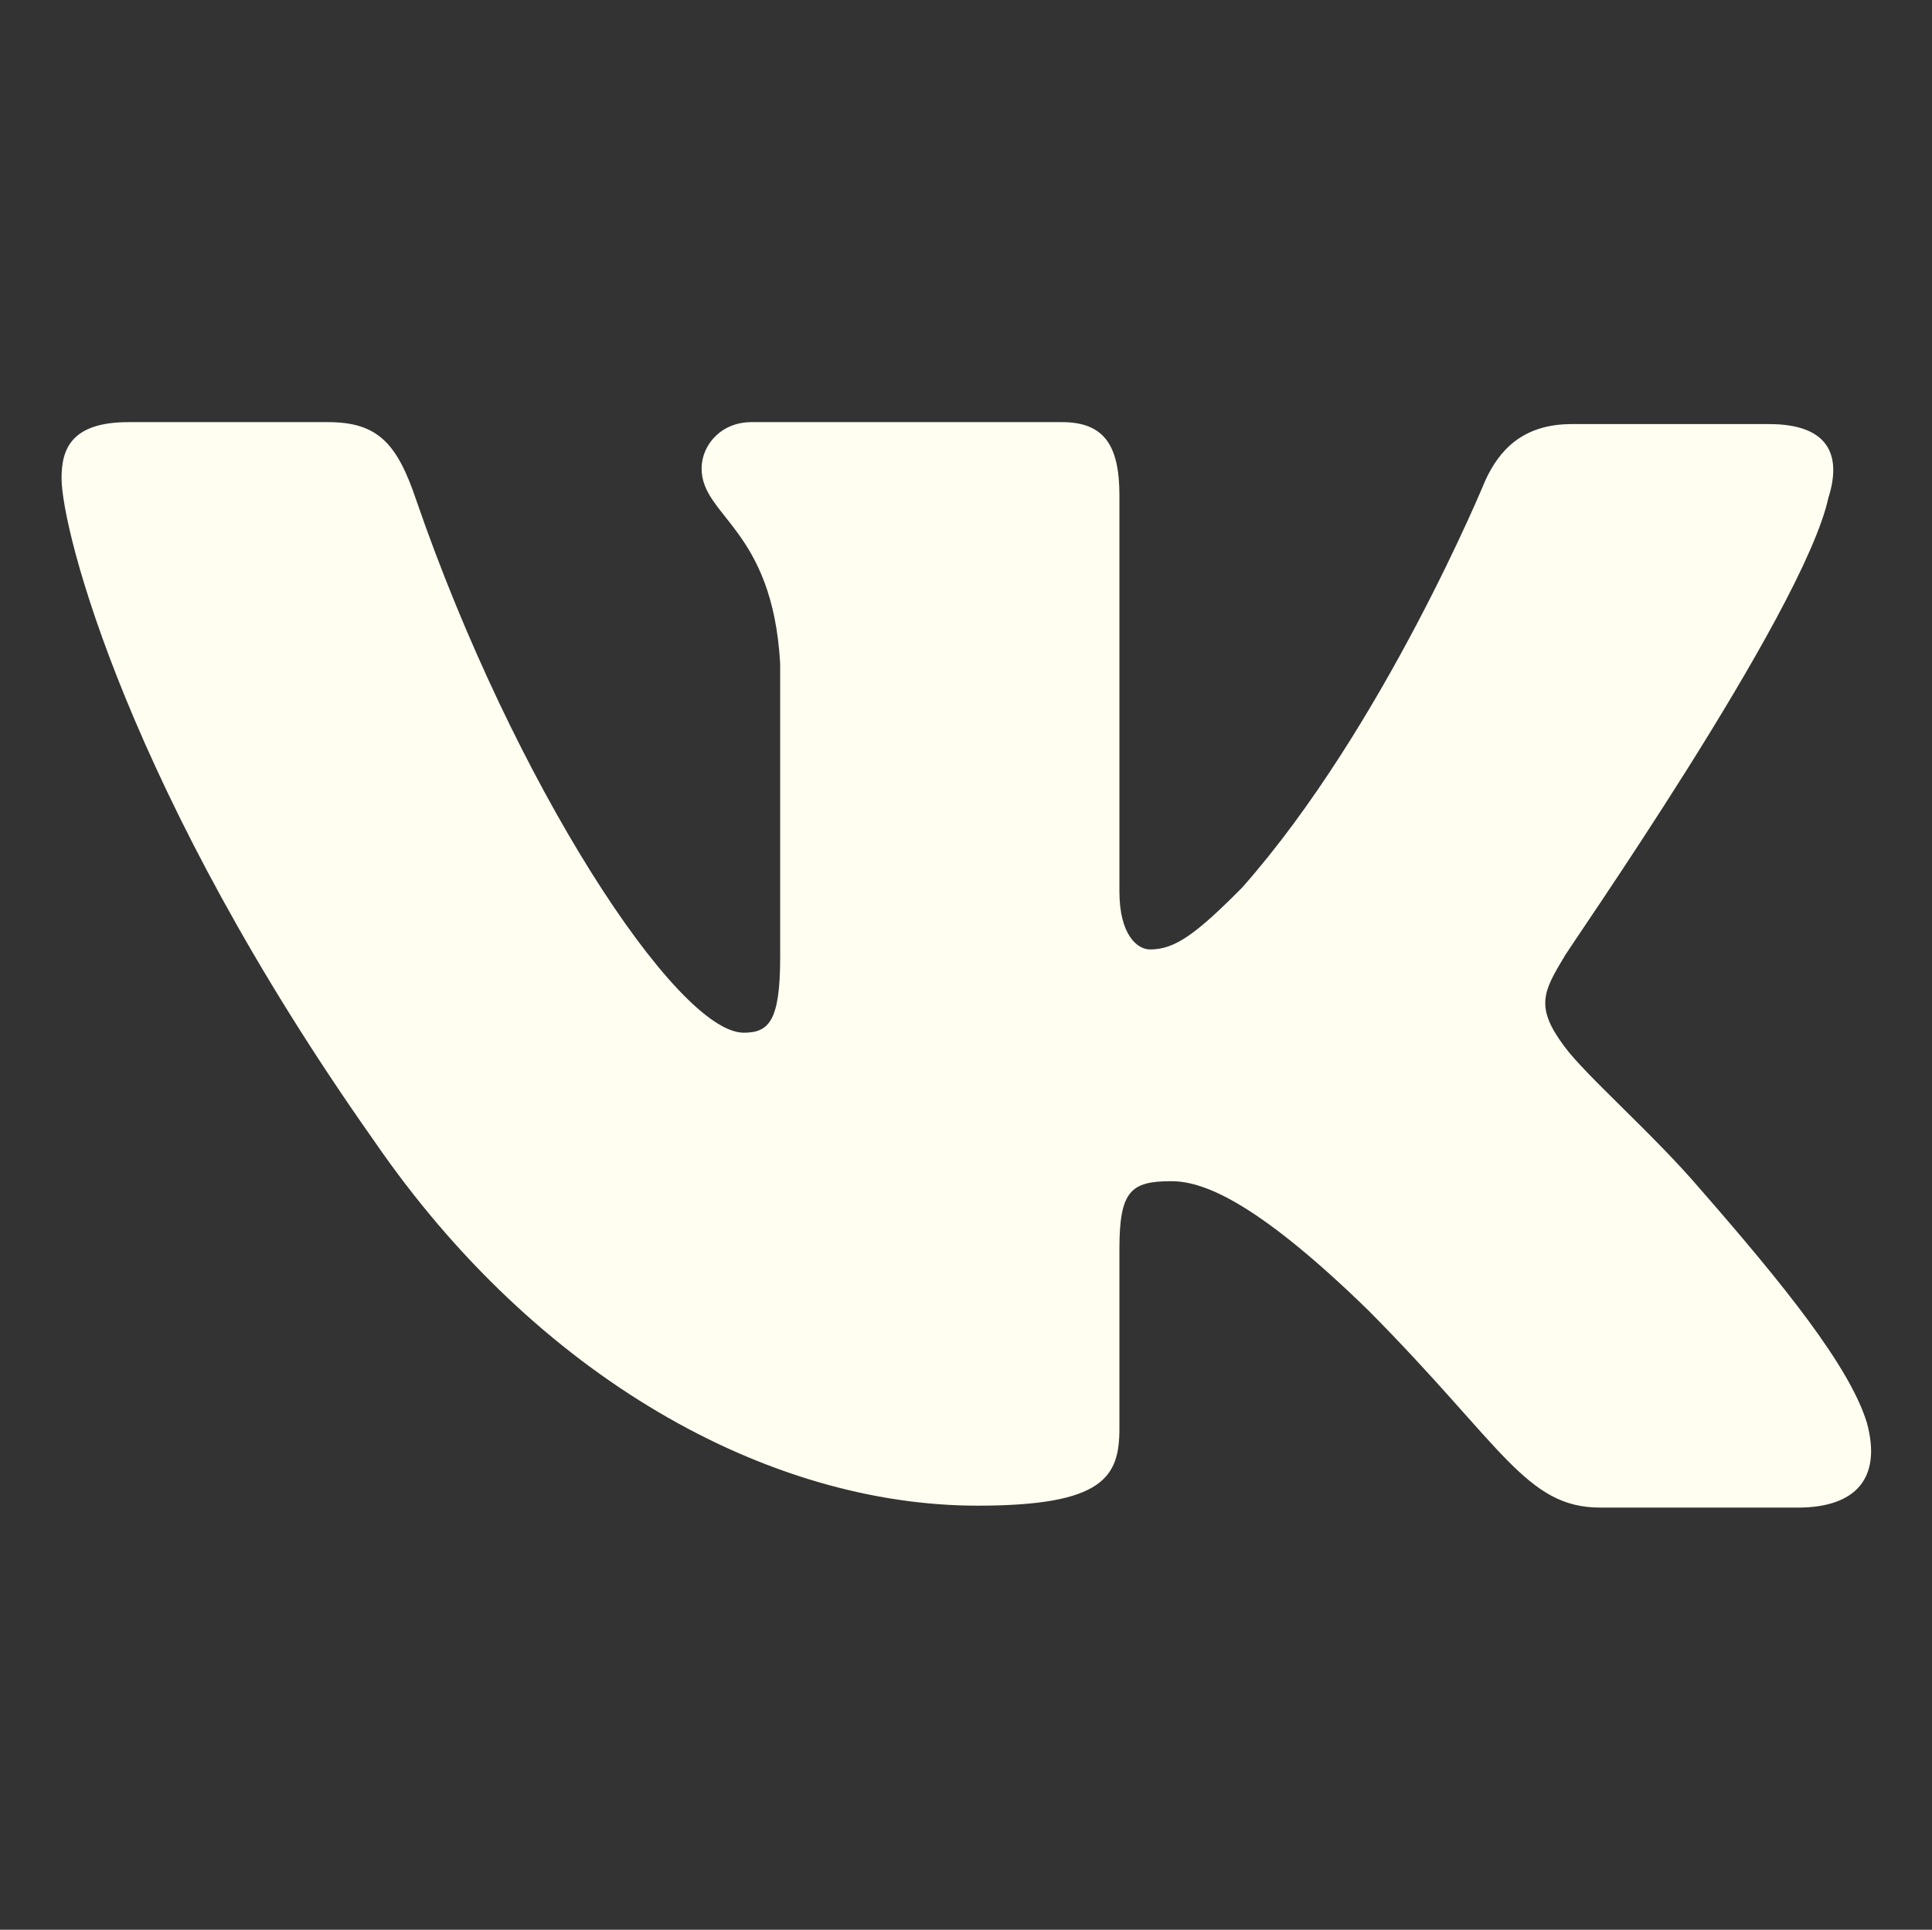 <?xml version="1.0" encoding="UTF-8"?> <svg xmlns="http://www.w3.org/2000/svg" width="1060" height="1059" viewBox="0 0 1060 1059" fill="none"><rect x="0" y="0" width="1060" height="1059" fill="#333333" stroke="none"/> <path fill-rule="evenodd" clip-rule="evenodd" d="M1003.21 273.023C1010.58 249.692 1003.21 232.732 970.637 232.732H862.317C834.994 232.732 822.377 247.583 815.013 263.468C815.013 263.468 759.292 399.152 681.48 487.119C656.246 512.56 644.684 521.04 631.012 521.04C623.649 521.04 614.176 512.56 614.176 489.25V271.927C614.176 244.377 605.778 231.656 582.633 231.656H412.283C395.447 231.656 384.939 244.377 384.939 257.097C384.939 283.593 423.845 289.963 428.044 364.155V525.363C428.044 560.339 421.839 566.73 408.064 566.73C371.268 566.73 281.894 429.991 228.282 274.182C217.857 243.322 207.267 231.656 179.924 231.656H70.57C39.027 231.656 33.773 246.486 33.773 262.392C33.773 291.018 70.57 435.162 205.158 625.948C294.532 756.254 421.756 826.289 536.364 826.289C605.778 826.289 614.176 810.383 614.176 783.887V685.309C614.176 653.519 620.484 648.224 642.574 648.224C658.335 648.224 686.734 656.683 750.874 719.231C824.466 793.423 837.083 827.344 878.098 827.344H986.398C1017.94 827.344 1032.67 811.438 1024.25 780.702C1014.8 749.966 979.034 705.455 932.765 652.464C907.531 622.804 869.68 589.937 858.118 574.032C842.357 552.831 846.556 544.351 858.118 525.281C857.063 525.281 989.562 336.605 1003.21 272.941" fill="#FFFEF0"></path> </svg> 